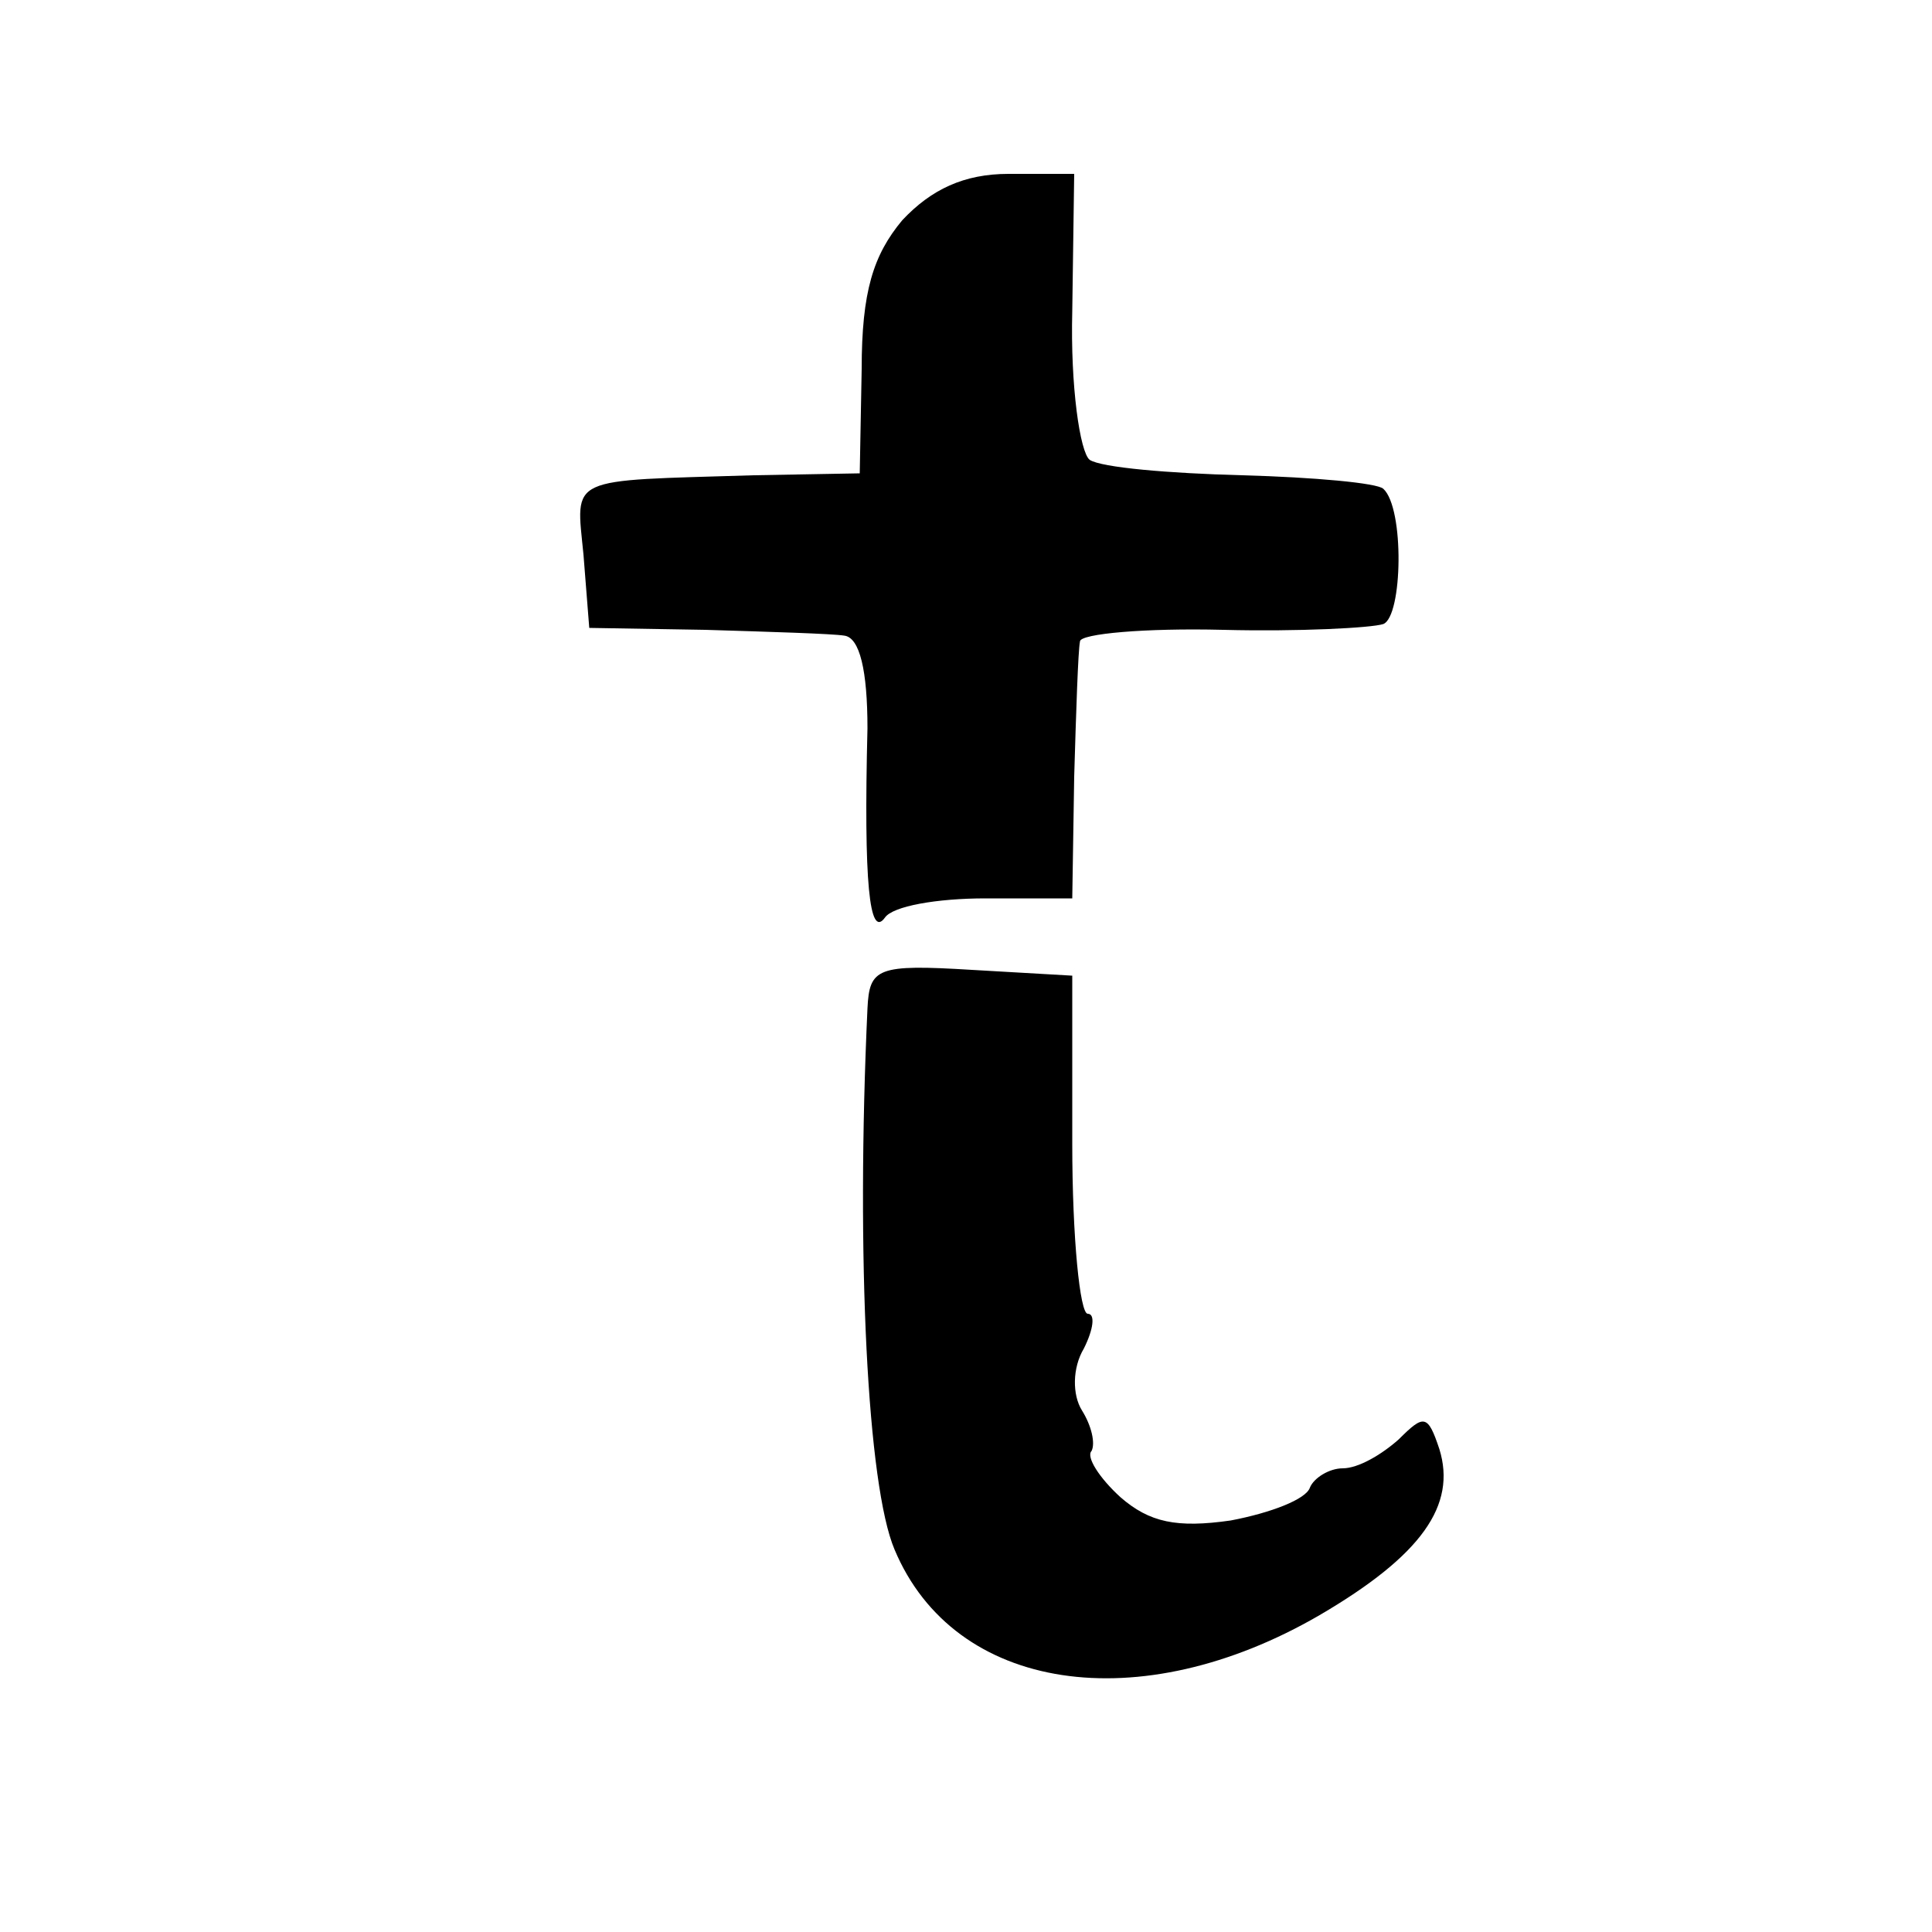 <?xml version="1.0" standalone="no"?>
<!DOCTYPE svg PUBLIC "-//W3C//DTD SVG 20010904//EN"
 "http://www.w3.org/TR/2001/REC-SVG-20010904/DTD/svg10.dtd">
<svg version="1.0" xmlns="http://www.w3.org/2000/svg"
 width="100pt" height="100pt" viewBox="0 0 100 100"
 preserveAspectRatio="xMidYMid meet">
<g transform="translate(0,100) scale(0.1,-0.1)"
fill="#000000" stroke="none">
<path d="M467 886 c-15 -18 -21 -37 -21 -77 l-1 -54 -55 -1 c-97 -3 -92 0 -88
-41 l3 -38 60 -1 c33 -1 66 -2 72 -3 8 -1 12 -18 12 -48 -2 -80 1 -109 9 -98
4 6 27 10 52 10 l45 0 1 63 c1 34 2 65 3 70 0 4 34 7 74 6 39 -1 77 1 83 3 10
4 11 60 0 70 -3 3 -36 6 -73 7 -38 1 -73 4 -79 8 -5 4 -10 38 -9 77 l1 71 -34
0 c-23 0 -40 -8 -55 -24z"/>
<path d="M449 478 c-6 -129 0 -247 14 -280 31 -74 127 -88 220 -34 53 31 71
57 62 86 -6 18 -8 18 -21 5 -9 -8 -21 -15 -29 -15 -7 0 -15 -5 -17 -10 -2 -6
-20 -13 -41 -17 -28 -4 -42 -1 -57 12 -11 10 -18 21 -15 24 2 4 0 13 -5 21 -5
8 -5 22 1 32 5 10 6 18 2 18 -4 0 -8 39 -8 88 l0 87 -52 3 c-49 3 -53 1 -54
-20z"/>
</g>
</svg>
